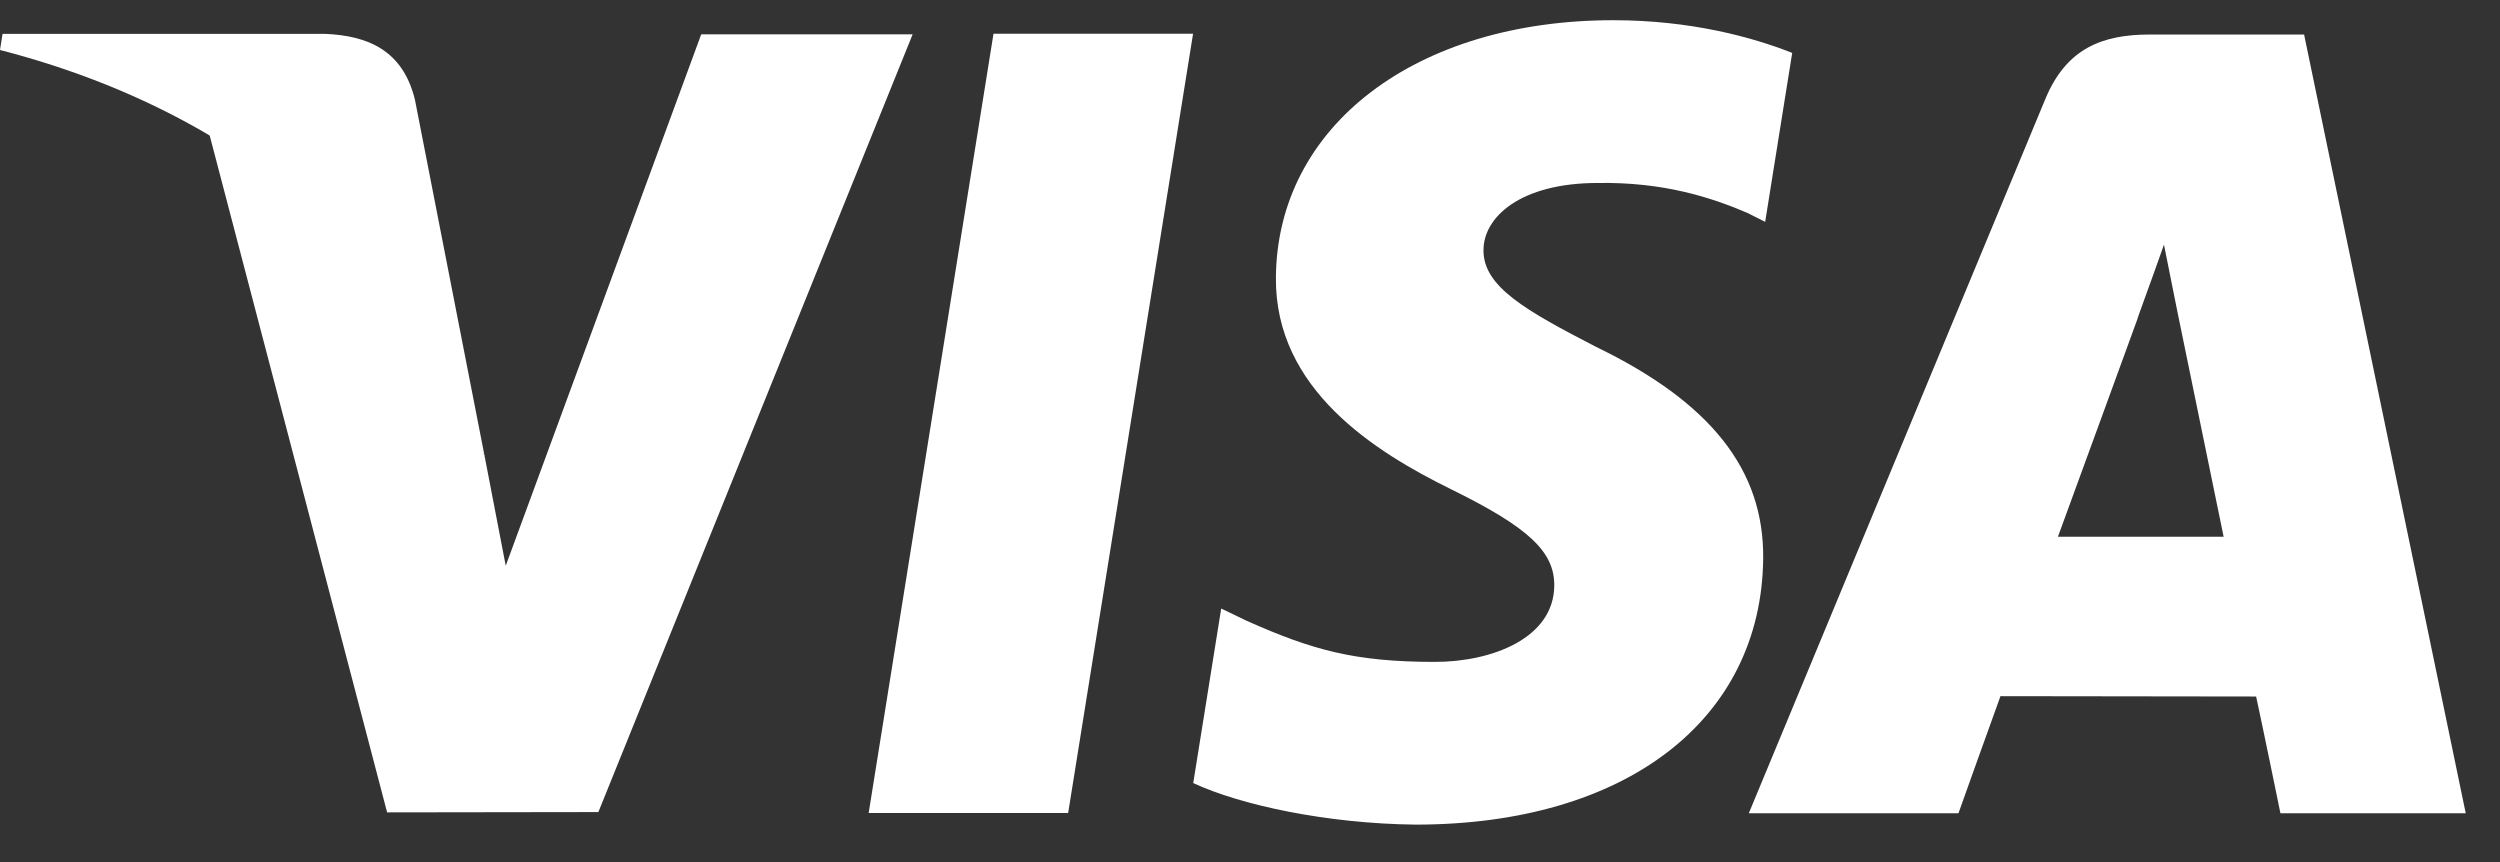 <svg id="footer-visa" width="58" height="20" viewBox="0 0 58 20" fill="none" xmlns="http://www.w3.org/2000/svg">
<rect x="0" y="0" width="58" height="20" fill="#333333" stroke="none"/>
<path fill-rule="evenodd" clip-rule="evenodd" d="M20.153 18.862L23.049 0.783H27.679L24.781 18.862H20.153Z" fill="white"/>
<path fill-rule="evenodd" clip-rule="evenodd" d="M41.579 1.228C40.661 0.863 39.224 0.469 37.427 0.469C32.851 0.469 29.628 2.921 29.601 6.436C29.575 9.033 31.902 10.483 33.659 11.348C35.461 12.233 36.067 12.798 36.059 13.59C36.047 14.803 34.62 15.356 33.289 15.356C31.434 15.356 30.449 15.082 28.928 14.405L28.332 14.118L27.683 18.167C28.764 18.671 30.764 19.109 32.841 19.131C37.71 19.131 40.869 16.708 40.906 12.952C40.924 10.898 39.689 9.333 37.018 8.042C35.399 7.205 34.407 6.648 34.417 5.801C34.417 5.049 35.256 4.245 37.07 4.245C38.584 4.221 39.682 4.573 40.536 4.938L40.952 5.147L41.579 1.228Z" fill="white"/>
<path fill-rule="evenodd" clip-rule="evenodd" d="M47.744 12.452C48.127 11.411 49.589 7.4 49.589 7.4C49.562 7.448 49.969 6.353 50.204 5.675L50.516 7.233C50.516 7.233 51.404 11.548 51.588 12.452H47.744ZM53.455 0.801H49.877C48.768 0.801 47.938 1.123 47.451 2.299L40.572 18.868H45.436C45.436 18.868 46.231 16.64 46.411 16.151C46.943 16.151 51.667 16.159 52.342 16.159C52.481 16.791 52.906 18.868 52.906 18.868H57.205L53.455 0.801Z" fill="white"/>
<path fill-rule="evenodd" clip-rule="evenodd" d="M16.268 0.797L11.733 13.125L11.25 10.619C10.406 7.731 7.776 4.602 4.836 3.034L8.981 18.847L13.882 18.84L21.173 0.797H16.268Z" fill="white"/>
<path fill-rule="evenodd" clip-rule="evenodd" d="M7.527 0.785H0.059L3.05176e-05 1.16C5.81 2.657 9.655 6.274 11.25 10.619L9.626 2.311C9.346 1.166 8.533 0.824 7.527 0.785Z" fill="white"/>
</svg>
